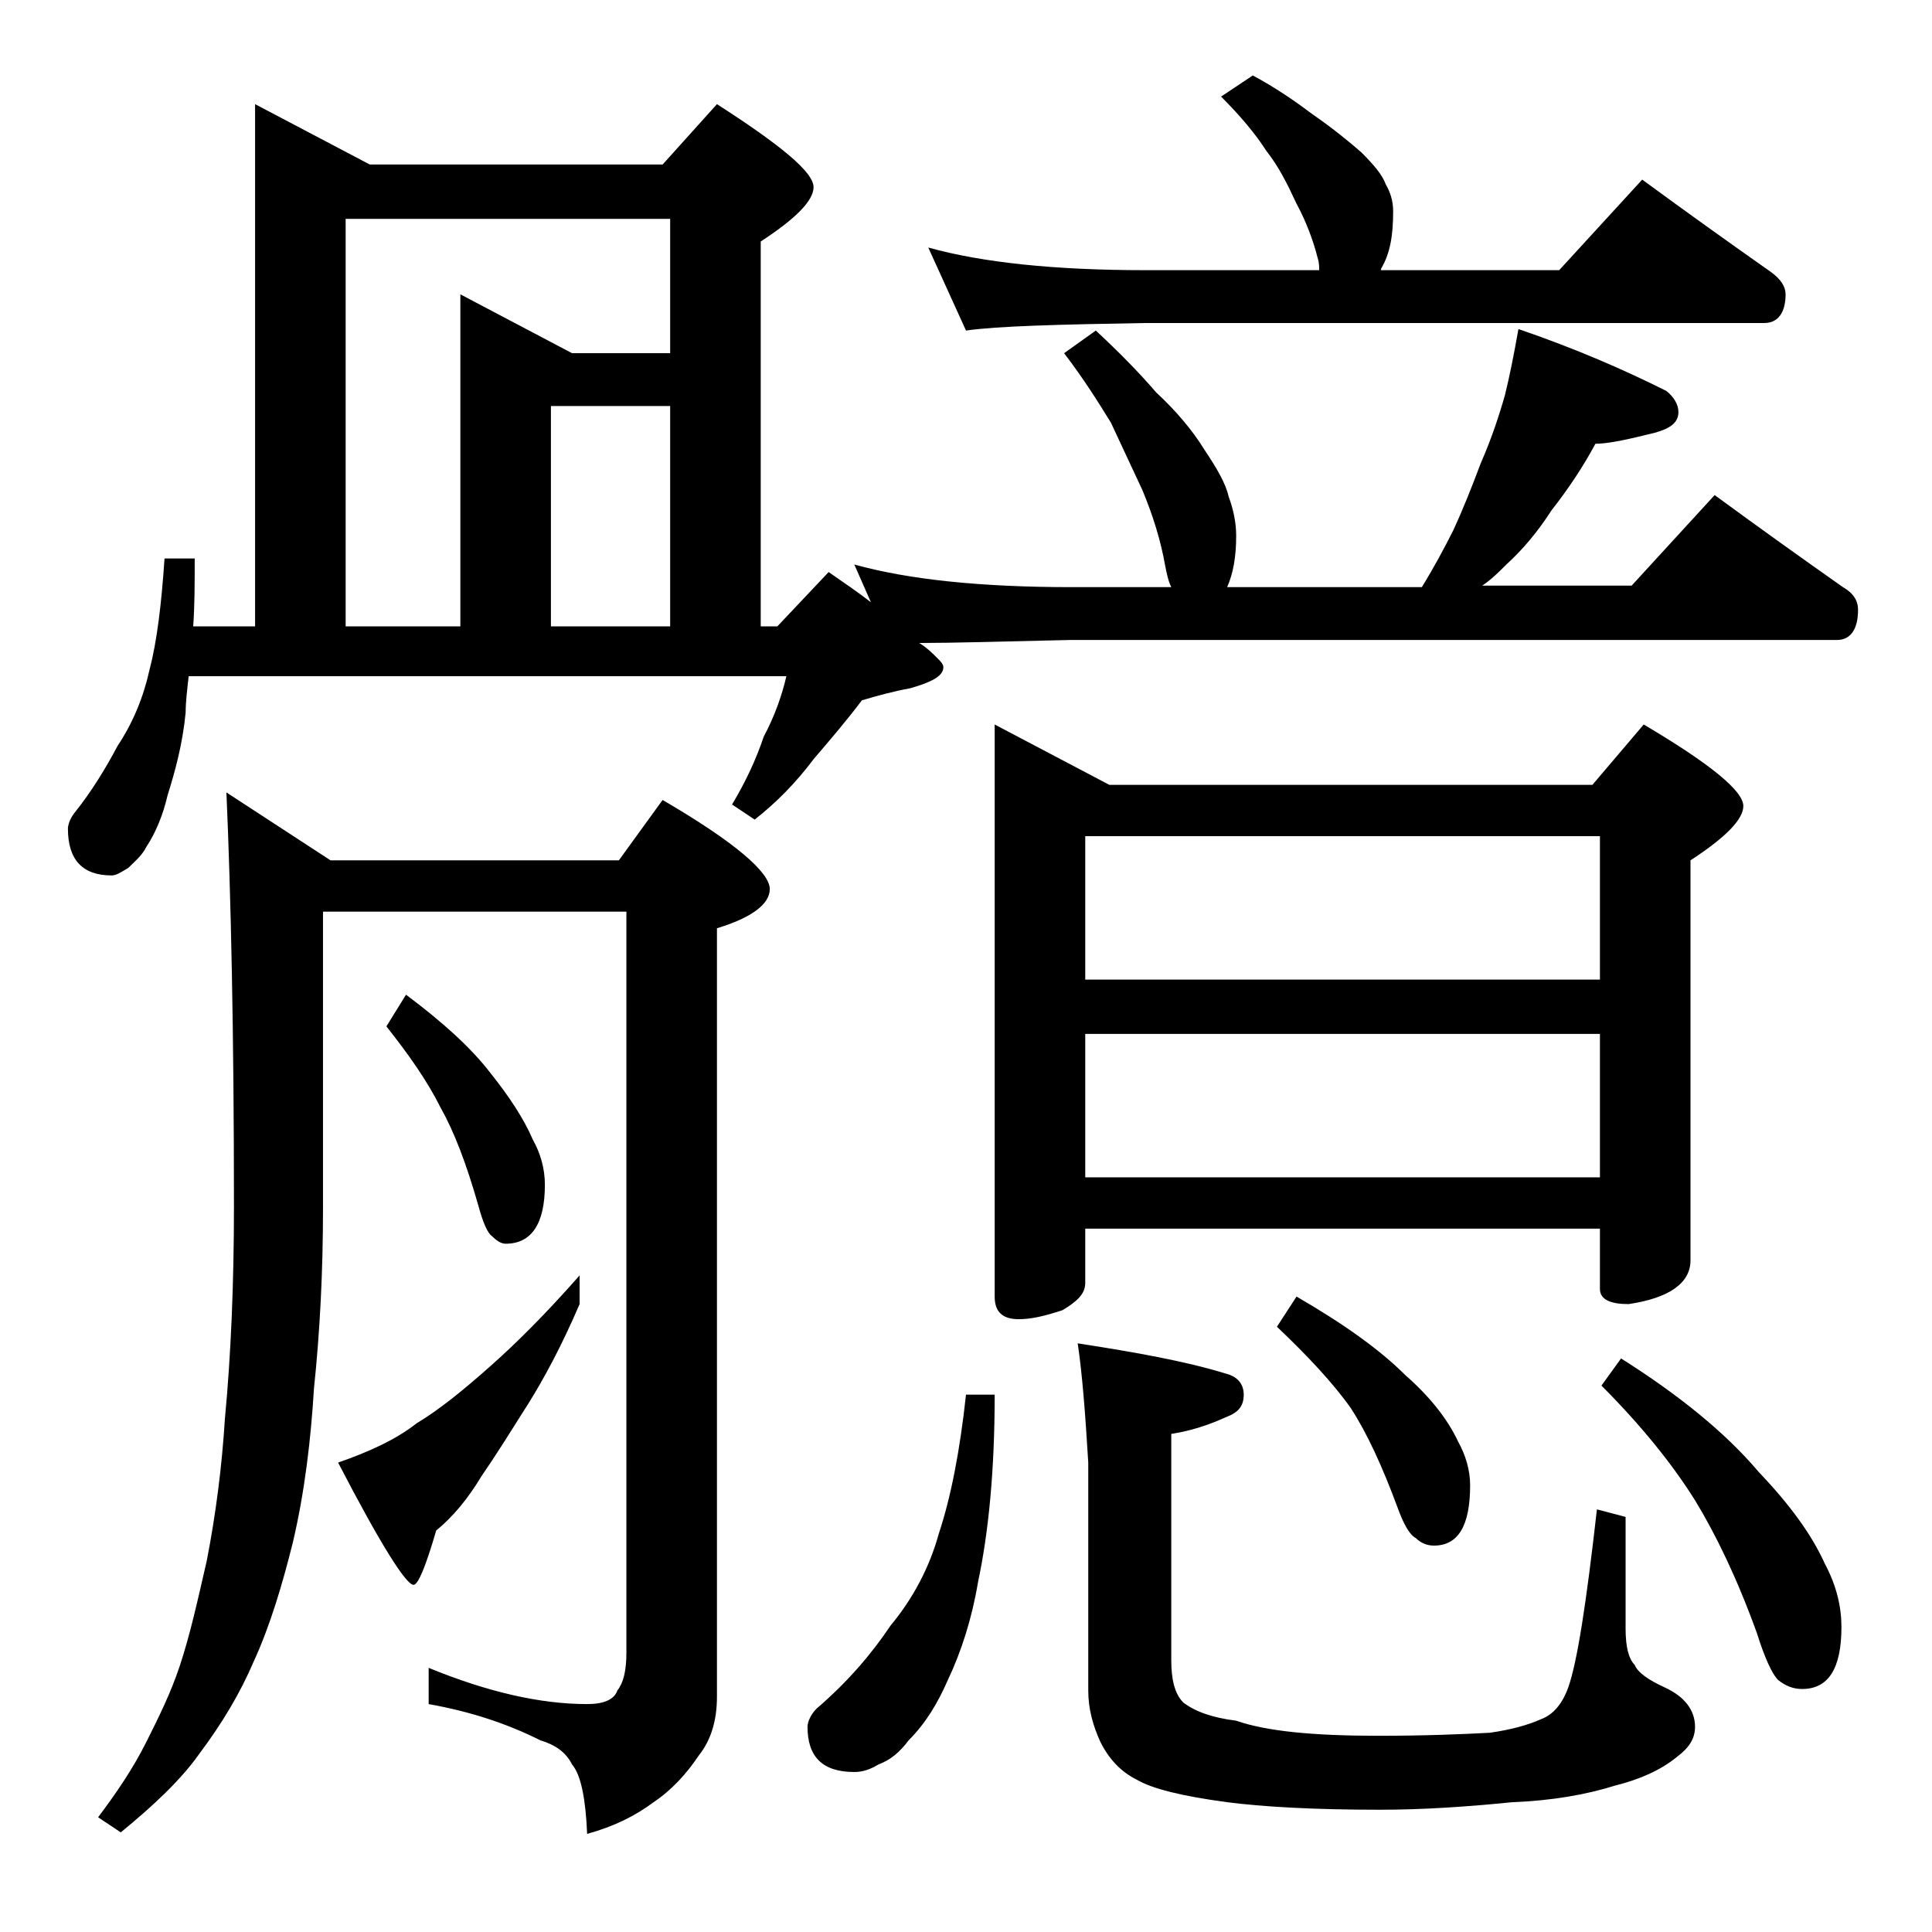 <?xml version="1.0" encoding="utf-8"?>
<!-- Generator: Adobe Illustrator 18.0.0, SVG Export Plug-In . SVG Version: 6.00 Build 0)  -->
<!DOCTYPE svg PUBLIC "-//W3C//DTD SVG 1.1//EN" "http://www.w3.org/Graphics/SVG/1.1/DTD/svg11.dtd">
<svg version="1.1" id="Layer_1" xmlns="http://www.w3.org/2000/svg" xmlns:xlink="http://www.w3.org/1999/xlink" x="0px" y="0px"
	 viewBox="0 0 128 128" enable-background="new 0 0 128 128" xml:space="preserve">
<path d="M16.9,6.9l7.6,4h19.4l3.6-4c4.2,2.7,6.4,4.5,6.4,5.5c0,0.9-1.2,2.1-3.5,3.6v25.5h1.1l3.4-3.6c1,0.7,1.9,1.3,2.8,2l-1.1-2.5
	c3.6,1,8.4,1.5,14.4,1.5h6.6c-0.2-0.4-0.3-0.9-0.4-1.4c-0.3-1.7-0.8-3.3-1.5-5c-0.7-1.5-1.4-3-2.1-4.5c-0.8-1.3-1.8-2.9-3.1-4.6
	l2.1-1.5c1.4,1.3,2.8,2.7,4,4.1c1.3,1.2,2.4,2.5,3.2,3.8c0.8,1.2,1.4,2.2,1.6,3.1c0.3,0.8,0.5,1.7,0.5,2.6c0,1.4-0.2,2.5-0.6,3.4
	h12.9c0.8-1.3,1.5-2.6,2.1-3.8c0.6-1.3,1.2-2.8,1.8-4.4c0.7-1.6,1.2-3.1,1.6-4.5c0.3-1.2,0.6-2.7,0.9-4.4c3.8,1.3,7,2.7,9.8,4.1
	c0.5,0.4,0.8,0.9,0.8,1.4c0,0.8-0.7,1.2-2.1,1.5c-1.6,0.4-2.7,0.6-3.4,0.6c-0.8,1.5-1.8,3-2.9,4.4c-0.9,1.4-1.9,2.6-3,3.6
	c-0.5,0.5-1,1-1.6,1.4h9.9l5.5-6c3,2.2,5.8,4.2,8.5,6.1c0.7,0.4,1,0.9,1,1.5c0,1.3-0.5,2-1.4,2H70.9c-4.4,0.1-7.8,0.2-10,0.2
	c0.5,0.3,0.9,0.7,1.2,1c0.2,0.2,0.4,0.4,0.4,0.6c0,0.6-0.8,1-2.2,1.4c-1.1,0.2-2.2,0.5-3.2,0.8c-0.9,1.2-2,2.5-3.2,3.9
	c-1.2,1.6-2.5,2.9-3.9,4l-1.5-1c0.9-1.5,1.6-3,2.1-4.5c0.7-1.3,1.2-2.7,1.5-4H12.5c-0.1,0.9-0.2,1.7-0.2,2.4
	c-0.2,2.1-0.7,3.9-1.2,5.5c-0.3,1.3-0.8,2.5-1.4,3.4c-0.3,0.6-0.8,1-1.2,1.4C8,57.8,7.7,58,7.4,58c-1.9,0-2.9-1-2.9-3.1
	c0-0.2,0.1-0.6,0.4-1c1.2-1.5,2.1-3,2.9-4.5c1-1.5,1.7-3.2,2.1-5c0.5-1.9,0.8-4.4,1-7.4h2c0,1.6,0,3.1-0.1,4.5h4.1V6.9z M15,52.5
	l6.9,4.5H41l2.9-4c4.8,2.8,7.1,4.8,7.1,5.9c0,1-1.2,1.9-3.5,2.6v50.9c0,1.6-0.4,2.9-1.2,3.9c-0.8,1.2-1.8,2.3-3,3.1
	c-1.2,0.9-2.6,1.6-4.4,2.1c-0.1-2.3-0.4-3.9-1-4.6c-0.4-0.8-1.1-1.3-2.1-1.6c-2.2-1.1-4.6-1.9-7.4-2.4v-2.4
	c3.9,1.6,7.4,2.4,10.5,2.4c1.1,0,1.8-0.3,2-0.9c0.4-0.5,0.6-1.3,0.6-2.5V60.4H21.4V80c0,4.2-0.2,8.2-0.6,12
	c-0.2,3.3-0.6,6.8-1.4,10.2c-0.7,2.8-1.5,5.5-2.6,7.9c-0.9,2.1-2.1,4.1-3.6,6.1c-1.2,1.7-3,3.4-5.2,5.2l-1.5-1
	c1.2-1.6,2.3-3.2,3.2-5c0.8-1.6,1.6-3.2,2.2-5c0.7-2.1,1.2-4.4,1.8-7c0.6-3.1,1-6.2,1.2-9.4c0.4-4.2,0.6-9,0.6-14.1
	C15.5,68.5,15.3,59.3,15,52.5z M38.4,84.5v1.9c-1.2,2.8-2.4,5-3.4,6.6c-1.2,1.9-2.2,3.5-3.1,4.8c-0.9,1.5-1.9,2.7-3,3.6
	c-0.7,2.4-1.2,3.6-1.5,3.6c-0.5,0-2.2-2.7-5-8.1c2-0.7,3.8-1.5,5.2-2.6c1.5-0.9,3.1-2.2,4.9-3.8C34.2,89,36.2,87,38.4,84.5z
	 M22.9,41.5h7.6v-22l7.4,3.9h6.5v-8.9H22.9V41.5z M26.9,65.9c2.4,1.8,4.3,3.5,5.6,5.2c1.2,1.5,2.2,3,2.8,4.4c0.5,0.9,0.8,1.9,0.8,3
	c0,2.6-0.9,3.9-2.6,3.9c-0.3,0-0.6-0.2-0.9-0.5c-0.3-0.2-0.6-0.9-0.9-2c-0.8-2.8-1.6-4.9-2.5-6.5c-0.9-1.8-2.1-3.5-3.6-5.4
	L26.9,65.9z M36.5,41.5h7.9V26.9h-7.9V41.5z M64,92.4h1.9c0,5-0.4,9.1-1.1,12.4c-0.4,2.4-1.1,4.6-2,6.5c-0.7,1.6-1.5,2.9-2.6,4
	c-0.6,0.8-1.2,1.3-2,1.6c-0.5,0.3-1,0.5-1.6,0.5c-2.1,0-3.1-1-3.1-3c0-0.3,0.2-0.8,0.6-1.2c2.1-1.8,3.7-3.7,4.9-5.5
	c1.5-1.8,2.6-3.9,3.2-6.1C63,99.2,63.6,96.1,64,92.4z M83,5c1.5,0.8,2.8,1.7,4,2.6c1.3,0.9,2.4,1.8,3.2,2.5c0.8,0.8,1.4,1.5,1.6,2.1
	c0.3,0.5,0.5,1.1,0.5,1.8c0,1.6-0.2,2.8-0.8,3.8c0,0.1,0,0.1-0.1,0.1h11.9l5.5-6c3,2.2,5.8,4.2,8.5,6.1c0.7,0.5,1,1,1,1.5
	c0,1.2-0.5,1.9-1.4,1.9H75.9c-5.8,0.1-9.8,0.2-11.9,0.5l-2.5-5.5c3.6,1,8.4,1.5,14.4,1.5h11.5c0-0.2,0-0.5-0.1-0.8
	c-0.3-1.2-0.8-2.5-1.4-3.6c-0.6-1.3-1.2-2.5-2-3.5c-0.7-1.1-1.7-2.3-3-3.6L83,5z M65.9,48l7.6,4h32l3.4-4c4.4,2.6,6.6,4.4,6.6,5.4
	c0,0.9-1.2,2.1-3.5,3.6v26.5c0,1.5-1.4,2.5-4.1,2.9c-1.2,0-1.9-0.3-1.9-1v-4H71.9V85c0,0.7-0.5,1.2-1.5,1.8
	c-1.2,0.4-2.1,0.6-2.9,0.6c-1.1,0-1.6-0.5-1.6-1.5V48z M71.4,89c3.9,0.6,7.2,1.2,9.8,2c0.8,0.2,1.2,0.7,1.2,1.4
	c0,0.8-0.4,1.2-1.2,1.5c-1.1,0.5-2.3,0.9-3.6,1.1v15c0,1.2,0.2,2.2,0.8,2.8c0.8,0.6,1.9,1,3.5,1.2c2,0.7,5.1,1,9.4,1
	c3.1,0,5.5-0.1,7.4-0.2c1.4-0.2,2.5-0.5,3.4-0.9c0.8-0.3,1.4-1,1.8-2.1c0.6-1.7,1.2-5.6,1.9-11.8l1.9,0.5v7.4c0,1.2,0.2,2,0.6,2.4
	c0.2,0.5,0.9,1,2,1.5c1.3,0.6,2,1.5,2,2.6c0,0.8-0.4,1.4-1.2,2c-1.1,0.9-2.5,1.5-4.1,1.9c-1.9,0.6-4.2,1-6.8,1.1
	c-3,0.3-5.9,0.5-8.8,0.5c-4.4,0-7.8-0.2-10.1-0.5c-3-0.4-5-0.9-6-1.5c-1-0.5-1.8-1.3-2.4-2.5c-0.5-1.1-0.8-2.2-0.8-3.4V96.9
	C71.9,93.6,71.7,91,71.4,89z M71.9,64.9H106v-9.5H71.9V64.9z M71.9,78H106v-9.5H71.9V78z M85.9,85.9c3.1,1.8,5.5,3.5,7.2,5.2
	c1.6,1.4,2.8,2.9,3.5,4.4c0.5,0.9,0.8,1.9,0.8,2.9c0,2.7-0.8,4-2.4,4c-0.5,0-0.9-0.2-1.2-0.5c-0.4-0.2-0.8-0.9-1.2-2
	c-1-2.7-2-4.9-3.1-6.6c-1.2-1.7-2.9-3.5-4.9-5.4L85.9,85.9z M107.4,90c3.8,2.4,6.9,4.9,9.1,7.5c2,2.1,3.5,4.1,4.4,6.1
	c0.8,1.5,1.1,2.9,1.1,4.2c0,2.8-0.9,4.1-2.6,4.1c-0.6,0-1.1-0.2-1.6-0.6c-0.4-0.4-0.9-1.5-1.4-3.1c-1.3-3.6-2.7-6.5-4.1-8.8
	c-1.5-2.4-3.6-5-6.2-7.6L107.4,90z"/>
</svg>
